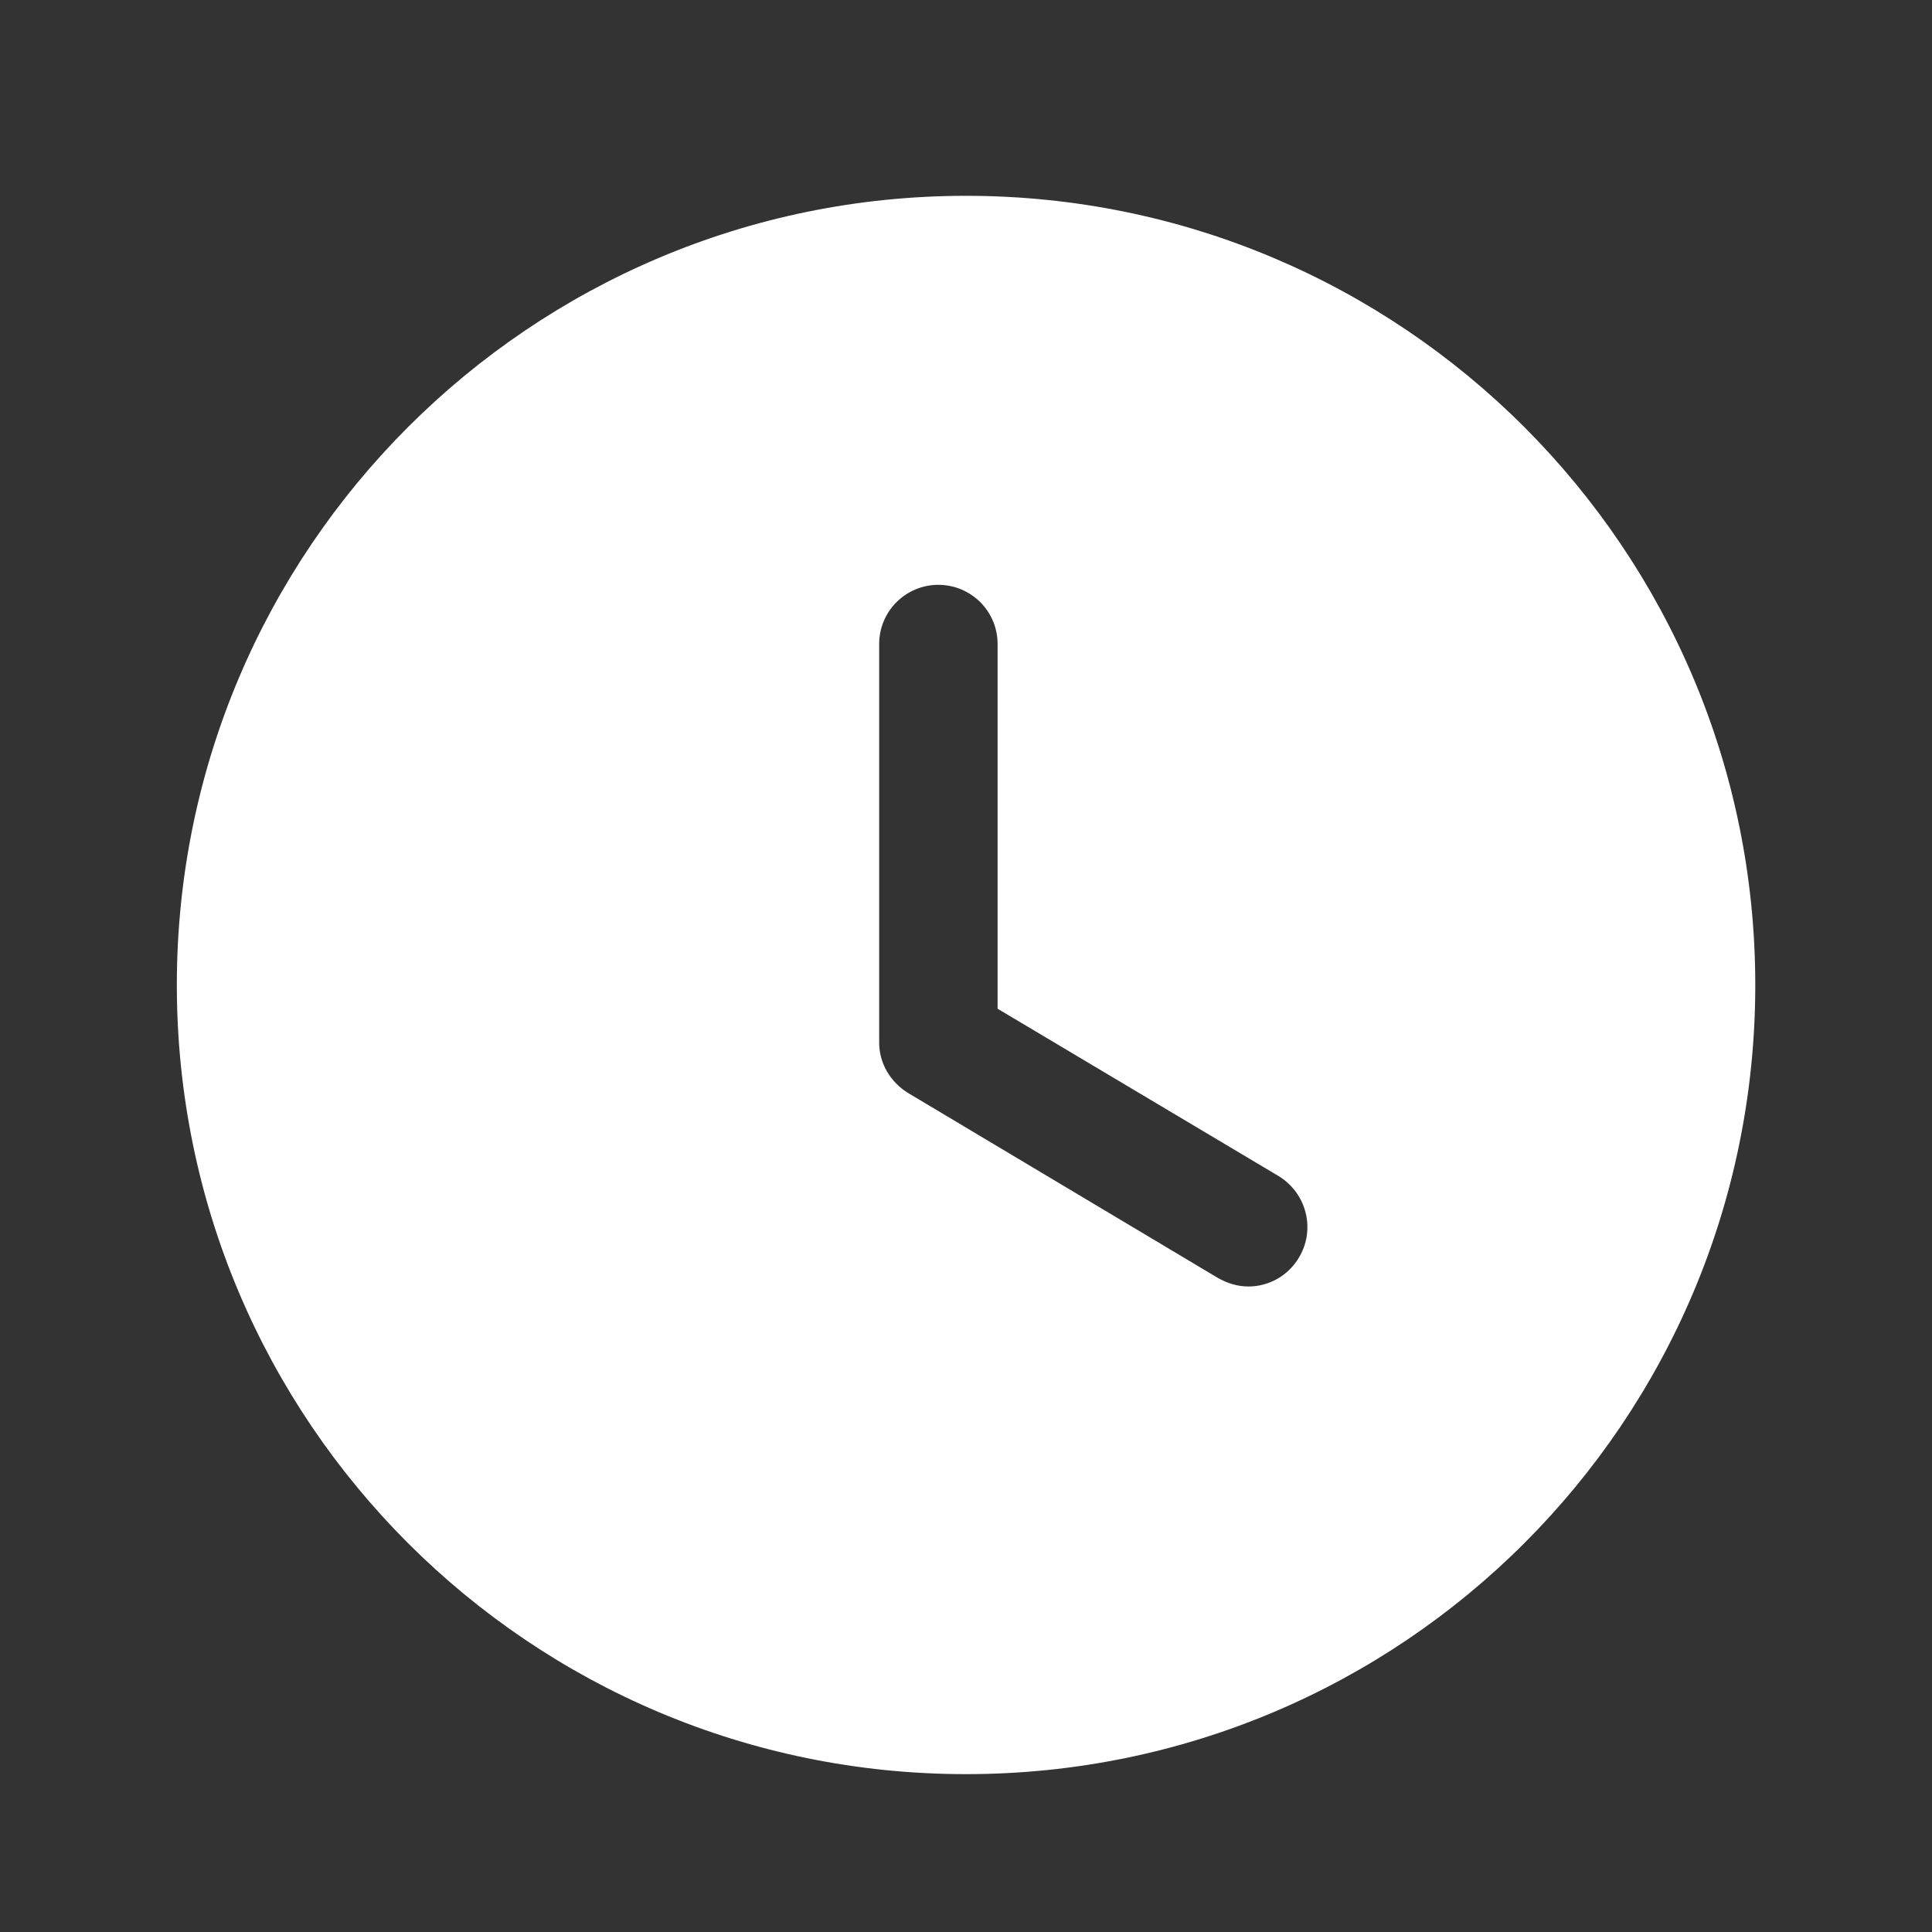 <?xml version="1.0" encoding="UTF-8"?> <svg xmlns="http://www.w3.org/2000/svg" width="17" height="17" viewBox="0 0 17 17" fill="none"><rect x="0" y="0" width="17" height="17" fill="#333333" stroke="none"/><path fill-rule="evenodd" clip-rule="evenodd" d="M8.5 15.611C4.667 15.611 1.556 12.507 1.556 8.667C1.556 4.834 4.667 1.723 8.5 1.723C12.34 1.723 15.445 4.834 15.445 8.667C15.445 12.507 12.34 15.611 8.5 15.611ZM10.715 11.244C10.799 11.292 10.889 11.32 10.986 11.32C11.16 11.32 11.333 11.23 11.431 11.063C11.576 10.82 11.5 10.501 11.25 10.348L8.778 8.876V5.667C8.778 5.376 8.542 5.146 8.257 5.146C7.972 5.146 7.736 5.376 7.736 5.667V9.174C7.736 9.355 7.833 9.521 7.993 9.619L10.715 11.244Z" fill="white"></path></svg> 